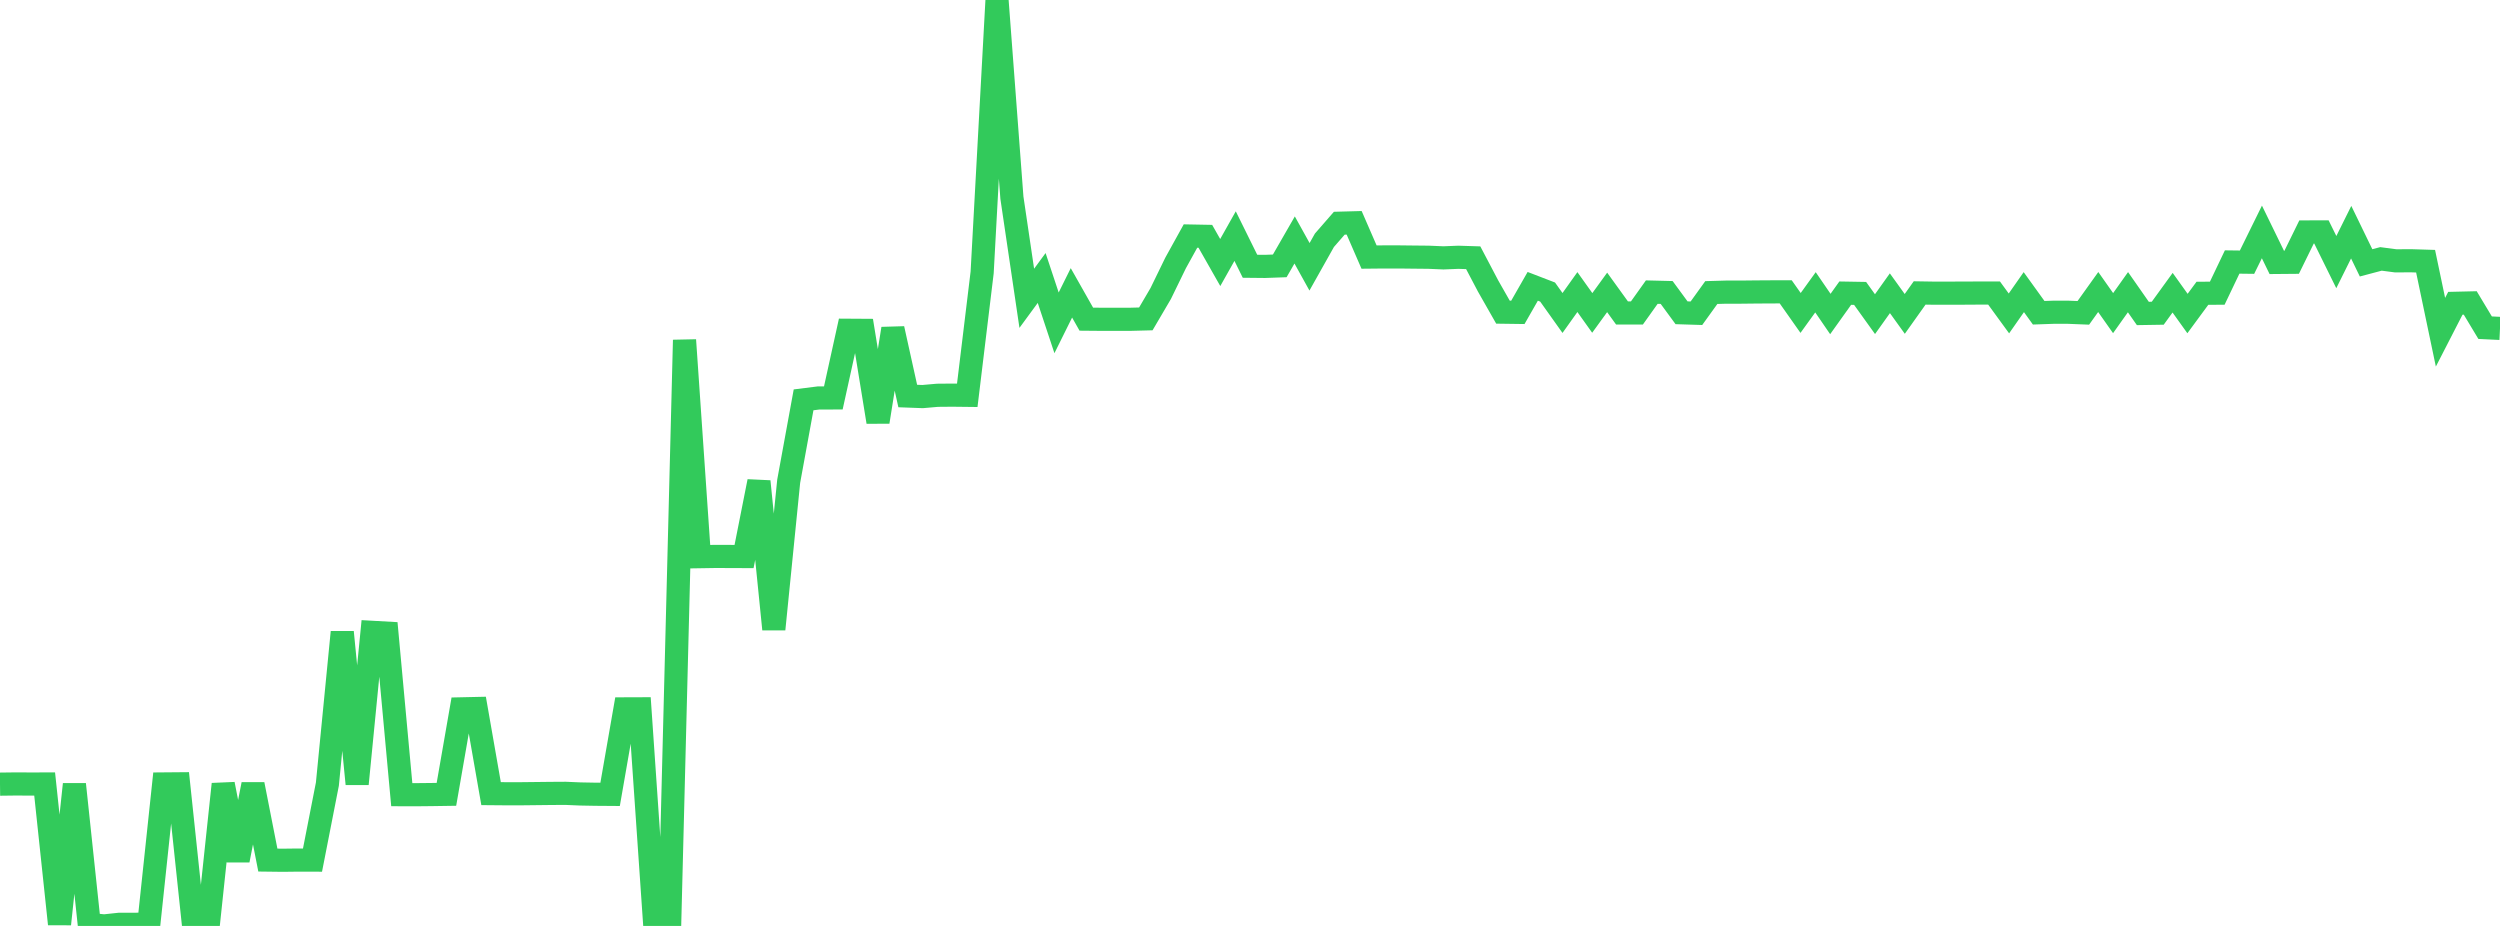 <?xml version="1.0" standalone="no"?>
<!DOCTYPE svg PUBLIC "-//W3C//DTD SVG 1.1//EN" "http://www.w3.org/Graphics/SVG/1.1/DTD/svg11.dtd">

<svg width="135" height="50" viewBox="0 0 135 50" preserveAspectRatio="none" 
  xmlns="http://www.w3.org/2000/svg"
  xmlns:xlink="http://www.w3.org/1999/xlink">


<polyline points="0.0, 42.344 0.804, 42.334 1.607, 42.337 2.411, 42.336 3.214, 49.9 4.018, 42.353 4.821, 49.92 5.625, 50.0 6.429, 49.914 7.232, 49.914 8.036, 49.897 8.839, 42.333 9.643, 42.326 10.446, 49.924 11.25, 49.915 12.054, 42.344 12.857, 46.452 13.661, 42.354 14.464, 46.444 15.268, 46.454 16.071, 46.444 16.875, 46.446 17.679, 42.34 18.482, 34.136 19.286, 42.334 20.089, 34.145 20.893, 34.19 21.696, 42.912 22.5, 42.914 23.304, 42.906 24.107, 42.894 24.911, 38.278 25.714, 38.26 26.518, 42.856 27.321, 42.863 28.125, 42.863 28.929, 42.854 29.732, 42.845 30.536, 42.84 31.339, 42.874 32.143, 42.889 32.946, 42.895 33.75, 38.279 34.554, 38.276 35.357, 49.955 36.161, 49.957 36.964, 18.361 37.768, 30.061 38.571, 30.048 39.375, 30.049 40.179, 30.053 40.982, 25.997 41.786, 33.98 42.589, 25.989 43.393, 21.592 44.196, 21.491 45.0, 21.488 45.804, 17.834 46.607, 17.839 47.411, 22.784 48.214, 17.749 49.018, 21.385 49.821, 21.415 50.625, 21.345 51.429, 21.338 52.232, 21.347 53.036, 14.711 53.839, 0.0 54.643, 10.675 55.446, 16.108 56.25, 15.011 57.054, 17.434 57.857, 15.814 58.661, 17.235 59.464, 17.242 60.268, 17.241 61.071, 17.241 61.875, 17.22 62.679, 15.849 63.482, 14.2 64.286, 12.746 65.089, 12.761 65.893, 14.177 66.696, 12.75 67.5, 14.378 68.304, 14.386 69.107, 14.357 69.911, 12.958 70.714, 14.407 71.518, 12.976 72.321, 12.054 73.125, 12.032 73.929, 13.882 74.732, 13.874 75.536, 13.874 76.339, 13.883 77.143, 13.891 77.946, 13.925 78.75, 13.893 79.554, 13.918 80.357, 15.445 81.161, 16.857 81.964, 16.868 82.768, 15.462 83.571, 15.771 84.375, 16.901 85.179, 15.772 85.982, 16.898 86.786, 15.789 87.589, 16.901 88.393, 16.901 89.196, 15.774 90.0, 15.794 90.804, 16.89 91.607, 16.915 92.411, 15.798 93.214, 15.775 94.018, 15.775 94.821, 15.766 95.625, 15.761 96.429, 15.759 97.232, 16.899 98.036, 15.784 98.839, 16.956 99.643, 15.83 100.446, 15.844 101.25, 16.964 102.054, 15.835 102.857, 16.951 103.661, 15.819 104.464, 15.832 105.268, 15.83 106.071, 15.829 106.875, 15.824 107.679, 15.823 108.482, 16.925 109.286, 15.775 110.089, 16.889 110.893, 16.861 111.696, 16.862 112.5, 16.894 113.304, 15.769 114.107, 16.909 114.911, 15.778 115.714, 16.927 116.518, 16.914 117.321, 15.806 118.125, 16.931 118.929, 15.838 119.732, 15.832 120.536, 14.148 121.339, 14.158 122.143, 12.524 122.946, 14.171 123.75, 14.164 124.554, 12.525 125.357, 12.524 126.161, 14.154 126.964, 12.537 127.768, 14.194 128.571, 13.981 129.375, 14.086 130.179, 14.08 130.982, 14.105 131.786, 17.941 132.589, 16.378 133.393, 16.359 134.196, 17.695 135.0, 17.734" fill="none" stroke="#32ca5b" stroke-width="1.25"/>

</svg>